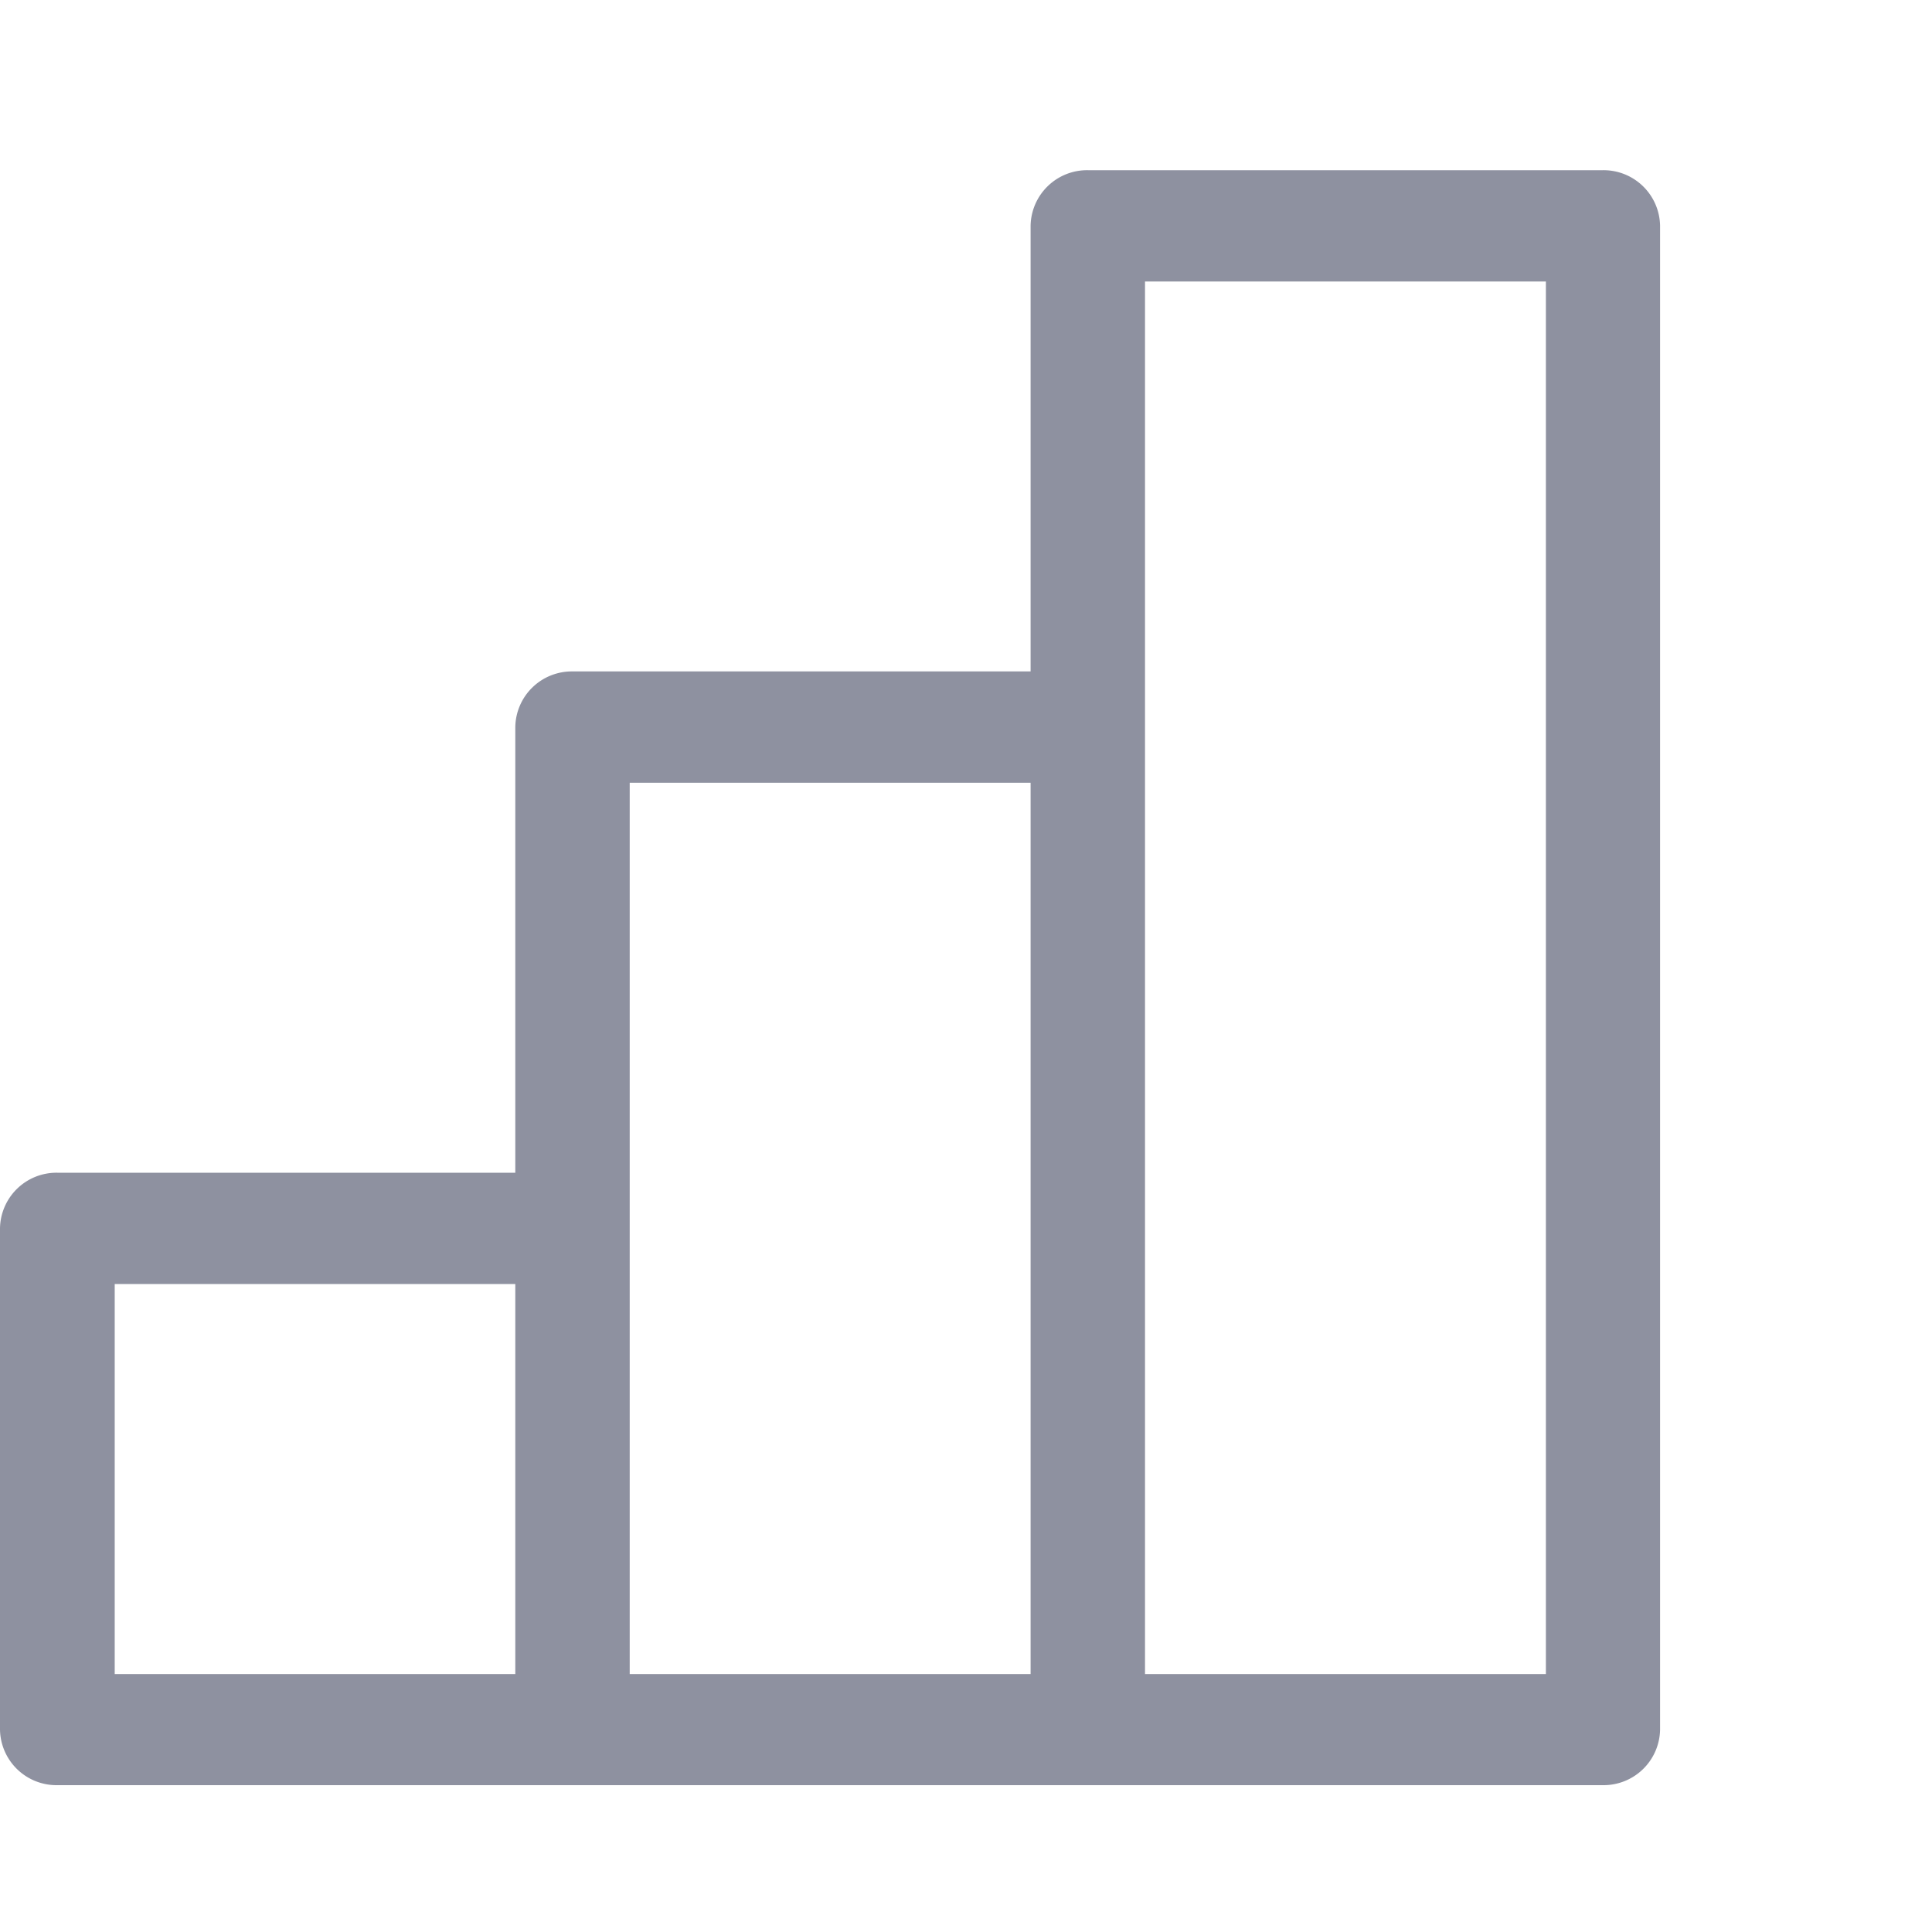 <svg id="Layer_1" data-name="Layer 1" xmlns="http://www.w3.org/2000/svg" viewBox="0 0 32 32"><defs><style>.cls-1{fill:#8e91a0;}</style></defs><path class="cls-1" d="M26.552,2.819H18.018a.936.936,0,0,0-.948.921v7.381H9.483a.936.936,0,0,0-.948.922v7.381H.948A.936.936,0,0,0,0,20.346v8.3a.936.936,0,0,0,.948.922h25.6a.936.936,0,0,0,.948-.922V3.74A.936.936,0,0,0,26.552,2.819ZM18.965,4.663h6.64V27.727h-6.64ZM17.07,27.727H10.43V12.965h6.64Zm-8.535,0H1.9V21.268H8.535Z"/></svg>